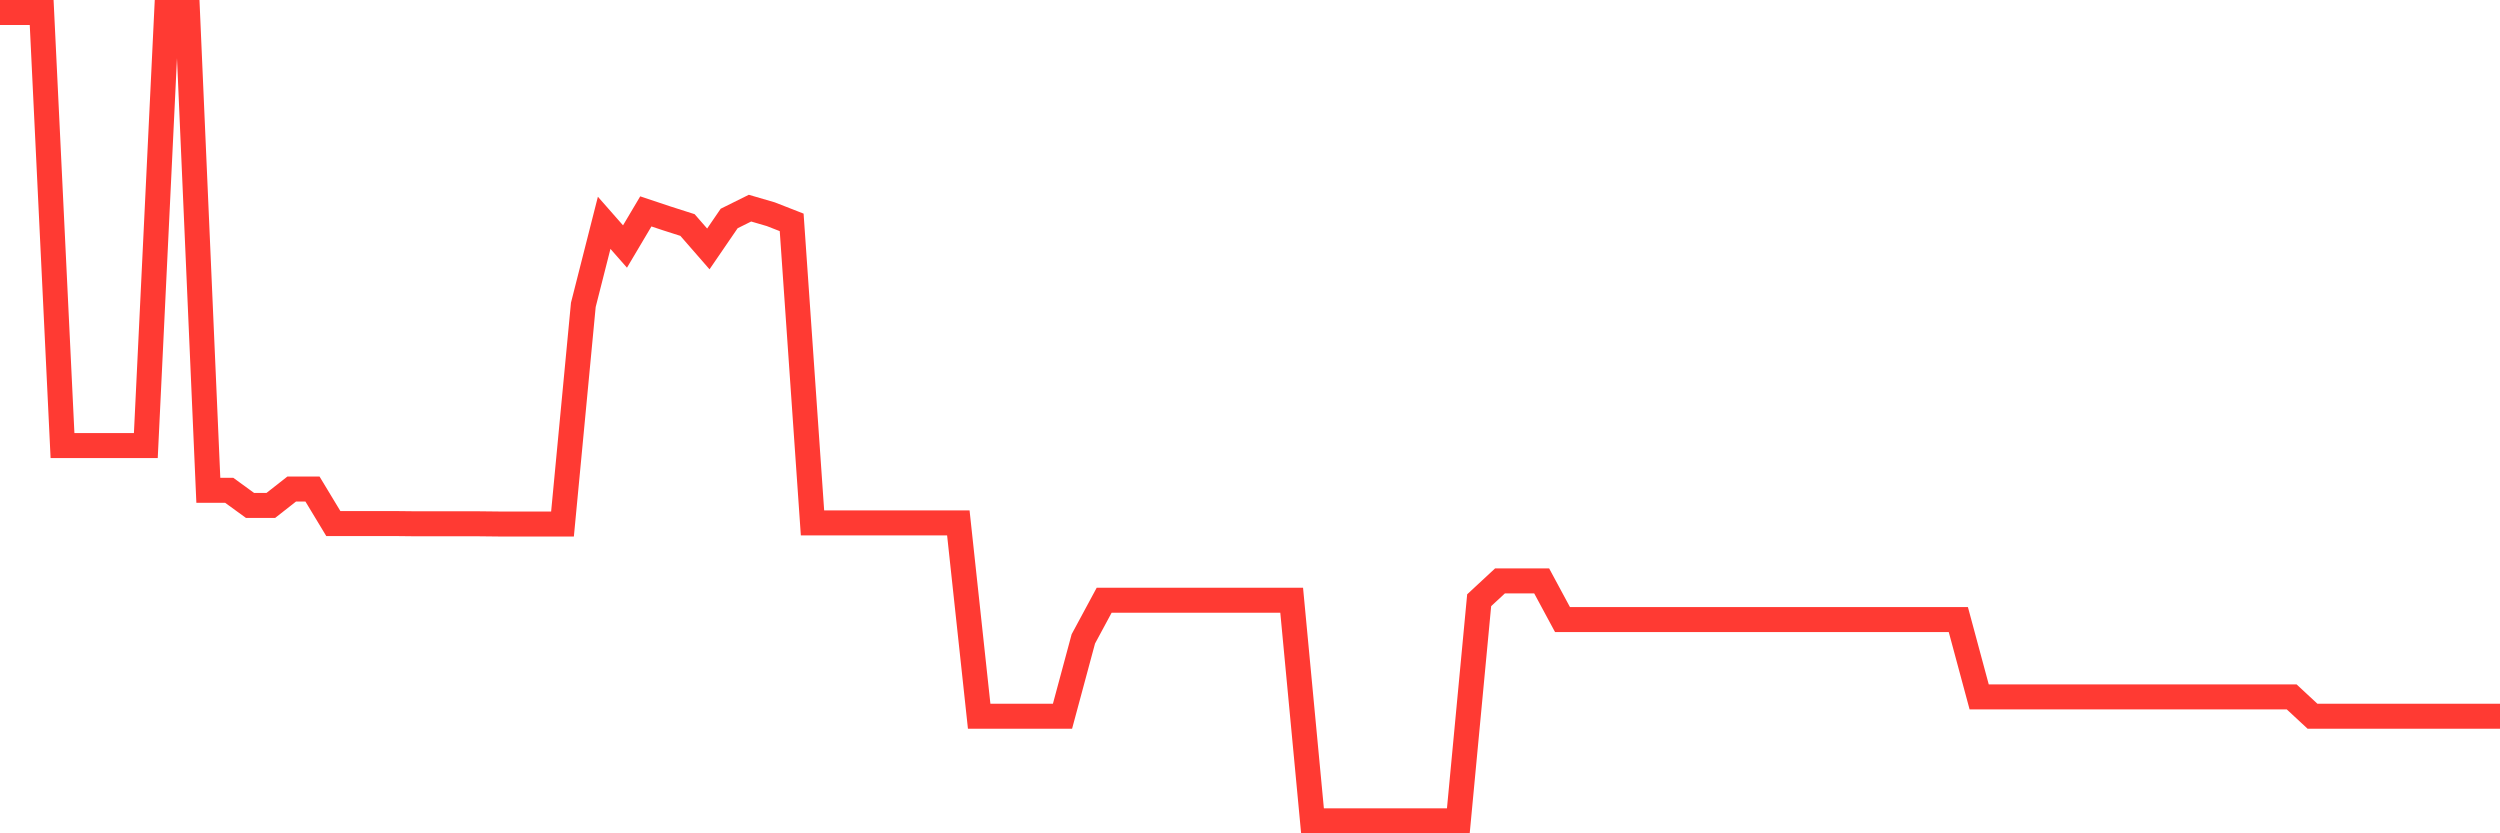 <svg
  xmlns="http://www.w3.org/2000/svg"
  xmlns:xlink="http://www.w3.org/1999/xlink"
  width="120"
  height="40"
  viewBox="0 0 120 40"
  preserveAspectRatio="none"
>
  <polyline
    points="0,0.6 1,0.6 2,0.6 3,21.387 4,21.387 5,21.387 6,21.387 7,21.387 8,0.6 9,0.6 10,23.533 11,23.533 12,24.26 13,24.26 14,23.475 15,23.475 16,25.131 17,25.131 18,25.131 19,25.131 20,25.142 21,25.142 22,25.142 23,25.142 24,25.153 25,25.153 26,25.153 27,25.153 28,14.633 29,10.695 30,11.833 31,10.147 32,10.481 33,10.801 34,11.948 35,10.487 36,9.991 37,10.283 38,10.674 39,25.099 40,25.099 41,25.099 42,25.099 43,25.099 44,25.099 45,25.099 46,25.099 47,34.379 48,34.379 49,34.379 50,34.379 51,34.379 52,30.667 53,28.811 54,28.811 55,28.811 56,28.811 57,28.811 58,28.811 59,28.811 60,28.811 61,28.811 62,28.811 63,39.4 64,39.4 65,39.4 66,39.4 67,39.4 68,39.4 69,39.4 70,39.4 71,28.811 72,27.883 73,27.883 74,27.883 75,29.739 76,29.739 77,29.739 78,29.739 79,29.739 80,29.739 81,29.739 82,29.739 83,29.739 84,29.739 85,29.739 86,29.739 87,29.739 88,29.739 89,29.739 90,29.739 91,29.739 92,29.739 93,29.739 94,29.739 95,33.451 96,33.451 97,33.451 98,33.451 99,33.451 100,33.451 101,33.451 102,33.451 103,33.451 104,33.451 105,33.451 106,33.451 107,33.451 108,33.451 109,33.451 110,33.451 111,34.379 112,34.379 113,34.379 114,34.379 115,34.379 116,34.379 117,34.379 118,34.379 119,34.379 120,34.379"
    fill="none"
    stroke="#ff3a33"
    stroke-width="1.2"
  >
  </polyline>
</svg>